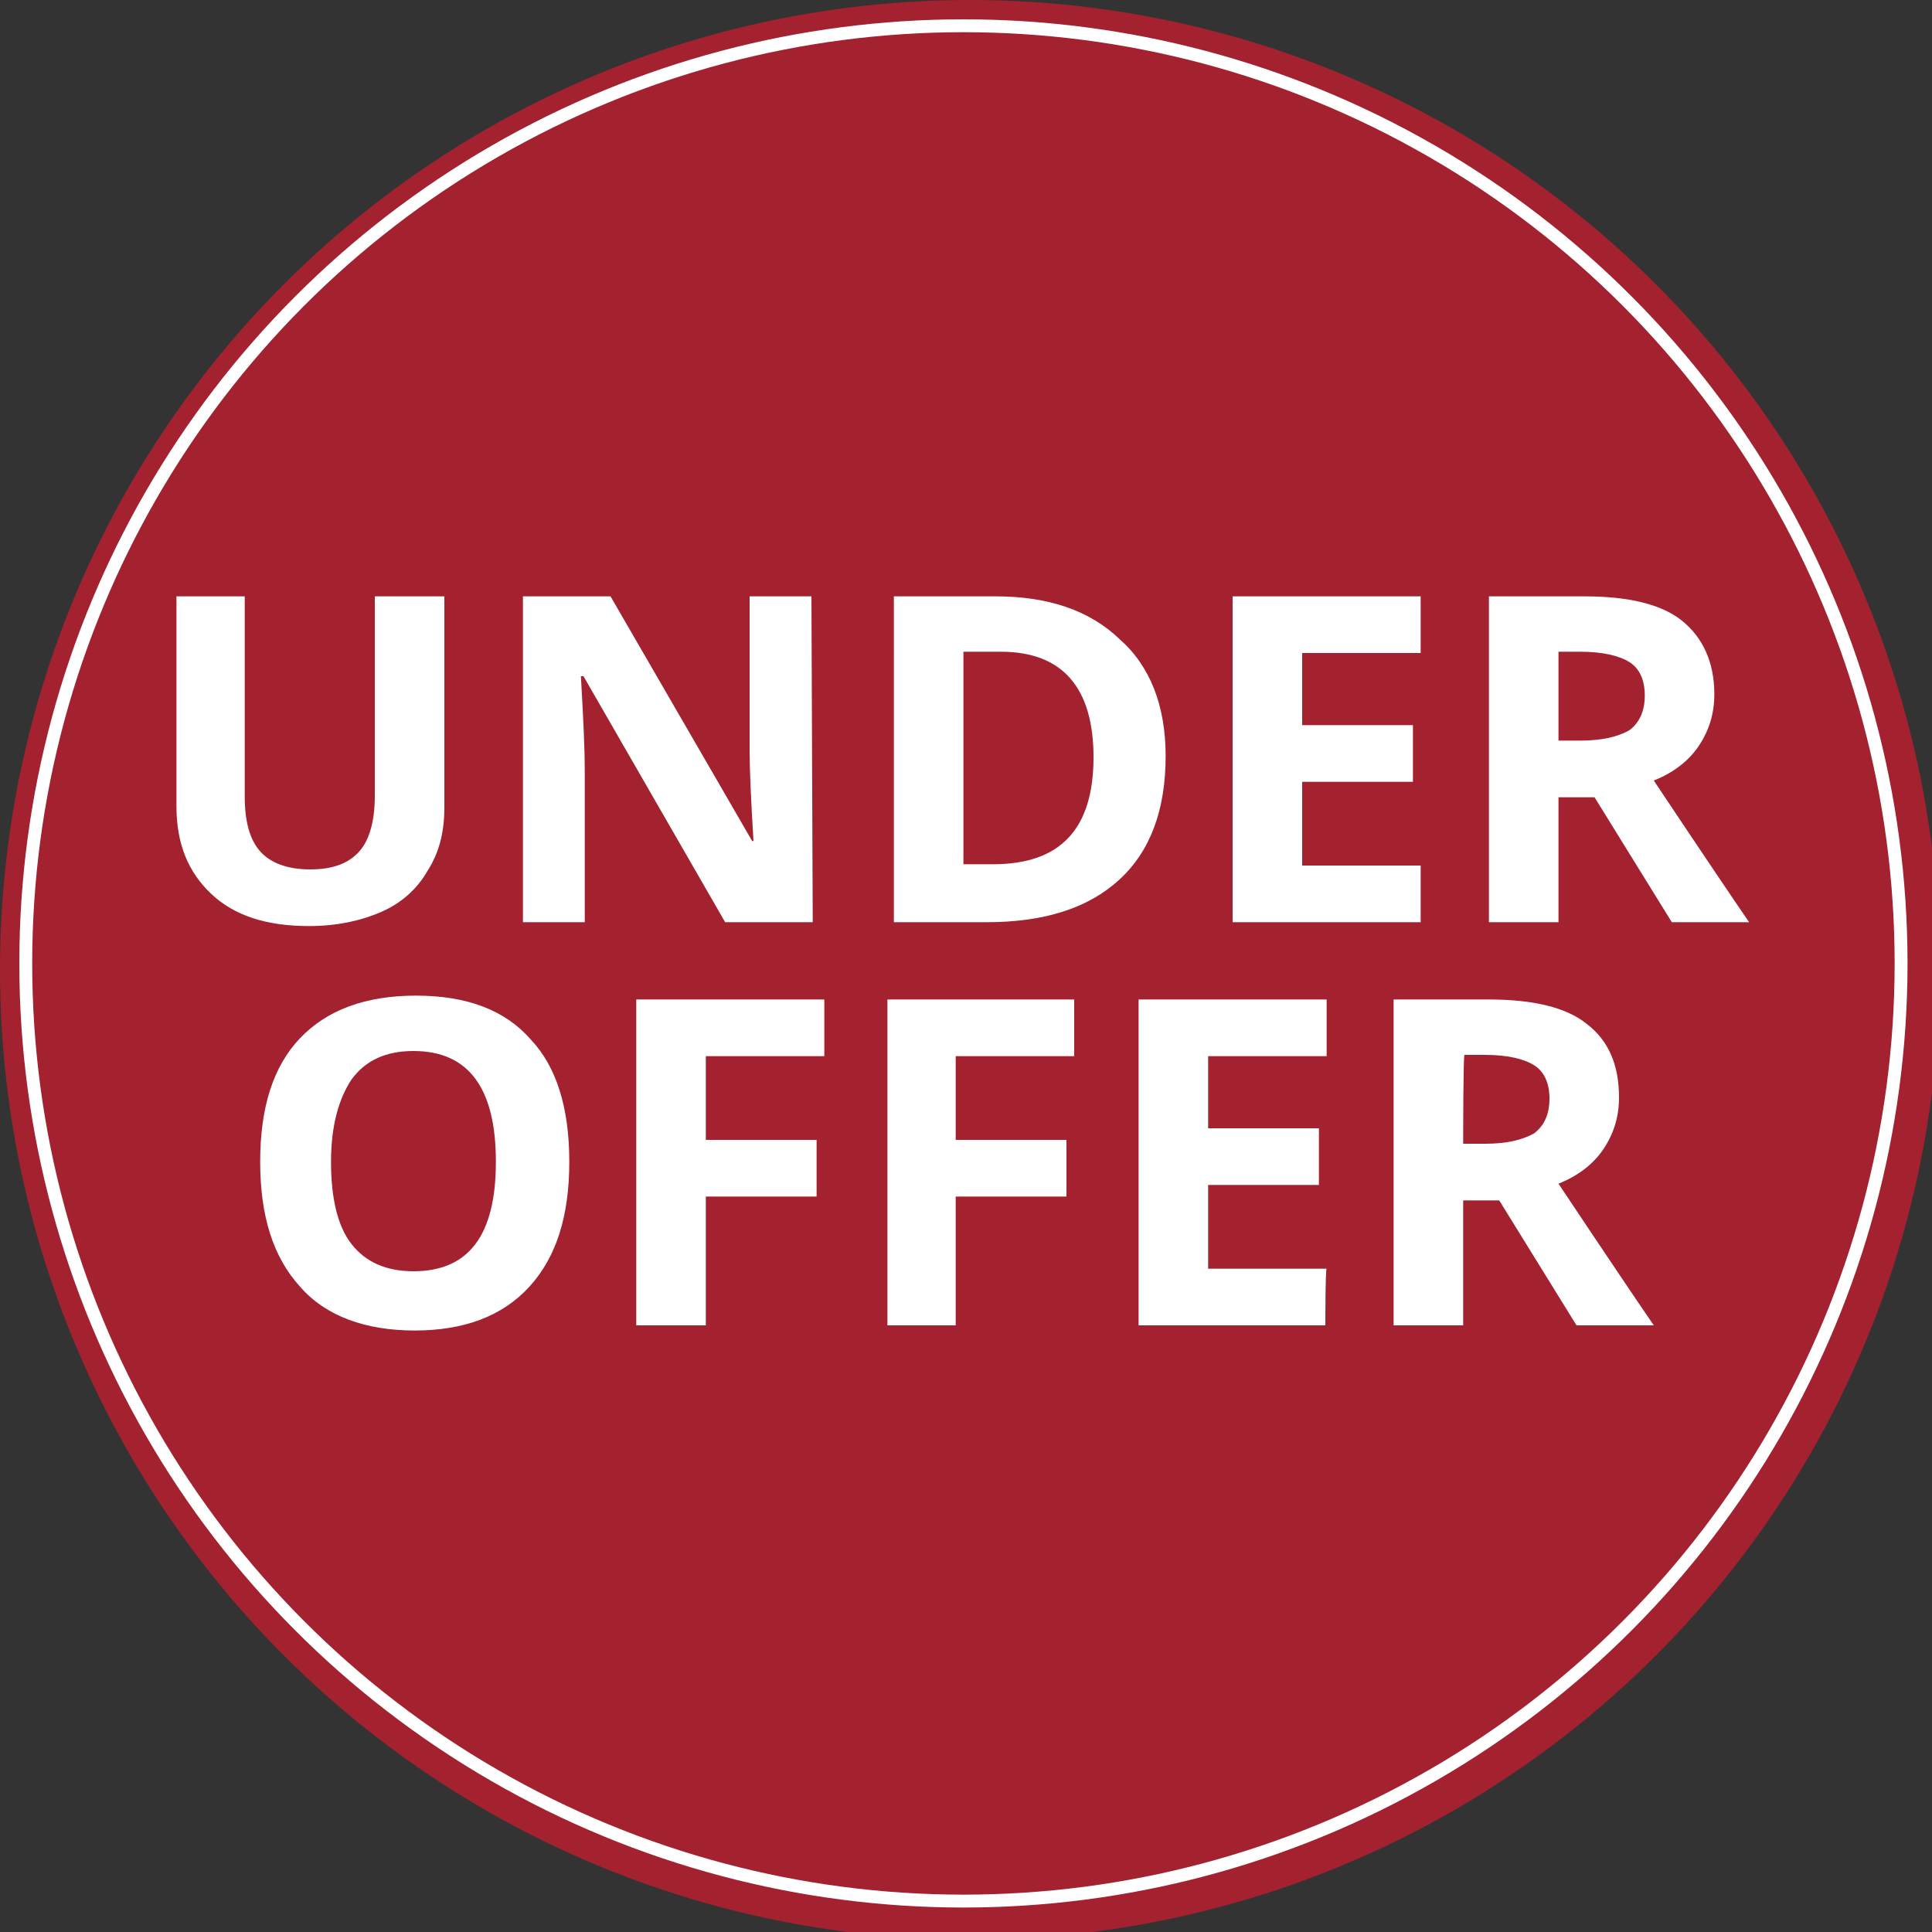 <?xml version="1.0" encoding="utf-8"?>
<!-- Generator: Adobe Illustrator 22.1.0, SVG Export Plug-In . SVG Version: 6.00 Build 0)  -->
<svg version="1.1" id="Layer_1" xmlns="http://www.w3.org/2000/svg" xmlns:xlink="http://www.w3.org/1999/xlink" x="0px" y="0px"
	 width="150px" height="150px" viewBox="0 0 150 150" style="enable-background:new 0 0 150 150;" xml:space="preserve">
<rect x="0" y="0" width="150" height="150" fill="#333333" stroke="none"/>
<style type="text/css">
	.st0{opacity:0.8;fill:#C01D30;enable-background:new    ;}
	.st1{fill:none;stroke:#FFFFFF;stroke-miterlimit:10;}
	.st2{fill:#FFFFFF;}
</style>
<circle class="st0" cx="75.3" cy="75.3" r="75.3"/>
<circle class="st1" cx="74.8" cy="74.8" r="72.8"/>
<g>
	<path class="st2" d="M34.5,46.3v16.4c0,1.9-0.4,3.5-1.3,4.9c-0.8,1.4-2,2.5-3.6,3.2s-3.5,1.1-5.6,1.1c-3.3,0-5.8-0.8-7.6-2.5
		s-2.7-3.9-2.7-6.8V46.3H19v15.5c0,2,0.4,3.4,1.2,4.3c0.8,0.9,2.1,1.4,3.9,1.4s3-0.5,3.8-1.4s1.2-2.4,1.2-4.3V46.3H34.5z"/>
	<path class="st2" d="M63.1,71.6h-6.8l-11-19.1h-0.2c0.2,3.4,0.3,5.8,0.3,7.2v11.9h-4.8V46.3h6.8l11,19h0.1c-0.2-3.3-0.3-5.6-0.3-7
		v-12H63L63.1,71.6L63.1,71.6z"/>
	<path class="st2" d="M90.5,58.7c0,4.2-1.2,7.4-3.6,9.6c-2.4,2.2-5.8,3.3-10.3,3.3h-7.2V46.3h7.9c4.1,0,7.3,1.1,9.6,3.3
		C89.3,51.7,90.5,54.8,90.5,58.7z M84.9,58.8c0-5.4-2.4-8.2-7.2-8.2h-2.9v16.5h2.3C82.3,67.1,84.9,64.4,84.9,58.8z"/>
	<path class="st2" d="M110.3,71.6H95.7V46.3h14.6v4.4h-9.2v5.6h8.6v4.4h-8.6v6.5h9.2L110.3,71.6L110.3,71.6z"/>
	<path class="st2" d="M121,61.9v9.7h-5.4V46.3h7.4c3.4,0,6,0.6,7.6,1.9c1.6,1.3,2.5,3.2,2.5,5.7c0,1.5-0.4,2.8-1.2,4s-2,2.1-3.5,2.7
		c3.8,5.7,6.3,9.4,7.4,11h-6l-6-9.7C123.8,61.9,121,61.9,121,61.9z M121,57.5h1.7c1.7,0,2.9-0.3,3.8-0.8c0.8-0.6,1.2-1.5,1.2-2.7
		s-0.4-2.1-1.2-2.6c-0.8-0.5-2.1-0.8-3.8-0.8H121V57.5z"/>
	<path class="st2" d="M44.2,90.2c0,4.2-1,7.4-3.1,9.7c-2.1,2.3-5.1,3.4-8.9,3.4s-6.9-1.1-8.9-3.4c-2.1-2.3-3.1-5.5-3.1-9.7
		s1-7.4,3.1-9.6s5.1-3.3,9-3.3s6.9,1.1,8.9,3.4C43.2,82.8,44.2,86,44.2,90.2z M25.7,90.2c0,2.8,0.5,5,1.6,6.4s2.7,2.1,4.8,2.1
		c4.3,0,6.4-2.8,6.4-8.5s-2.1-8.6-6.4-8.6c-2.1,0-3.7,0.7-4.8,2.2C26.3,85.3,25.7,87.4,25.7,90.2z"/>
	<path class="st2" d="M54.7,102.9h-5.3V77.6H64V82h-9.2v6.5h8.6v4.4h-8.6v10H54.7z"/>
	<path class="st2" d="M74.2,102.9h-5.3V77.6h14.5V82h-9.2v6.5h8.6v4.4h-8.6V102.9z"/>
	<path class="st2" d="M102.9,102.9H88.4V77.6H103V82h-9.2v5.6h8.6V92h-8.6v6.5h9.2C102.9,98.5,102.9,102.9,102.9,102.9z"/>
	<path class="st2" d="M113.6,93.2v9.7h-5.4V77.6h7.4c3.4,0,6,0.6,7.6,1.9c1.7,1.3,2.5,3.2,2.5,5.7c0,1.5-0.4,2.8-1.2,4
		c-0.8,1.2-2,2.1-3.5,2.7c3.8,5.7,6.3,9.4,7.4,11h-6l-6-9.7C116.4,93.2,113.6,93.2,113.6,93.2z M113.6,88.8h1.7
		c1.7,0,2.9-0.3,3.8-0.8c0.8-0.6,1.2-1.5,1.2-2.7s-0.4-2.1-1.2-2.6c-0.8-0.5-2.1-0.8-3.8-0.8h-1.6C113.6,82,113.6,88.8,113.6,88.8z"
		/>
</g>
</svg>

